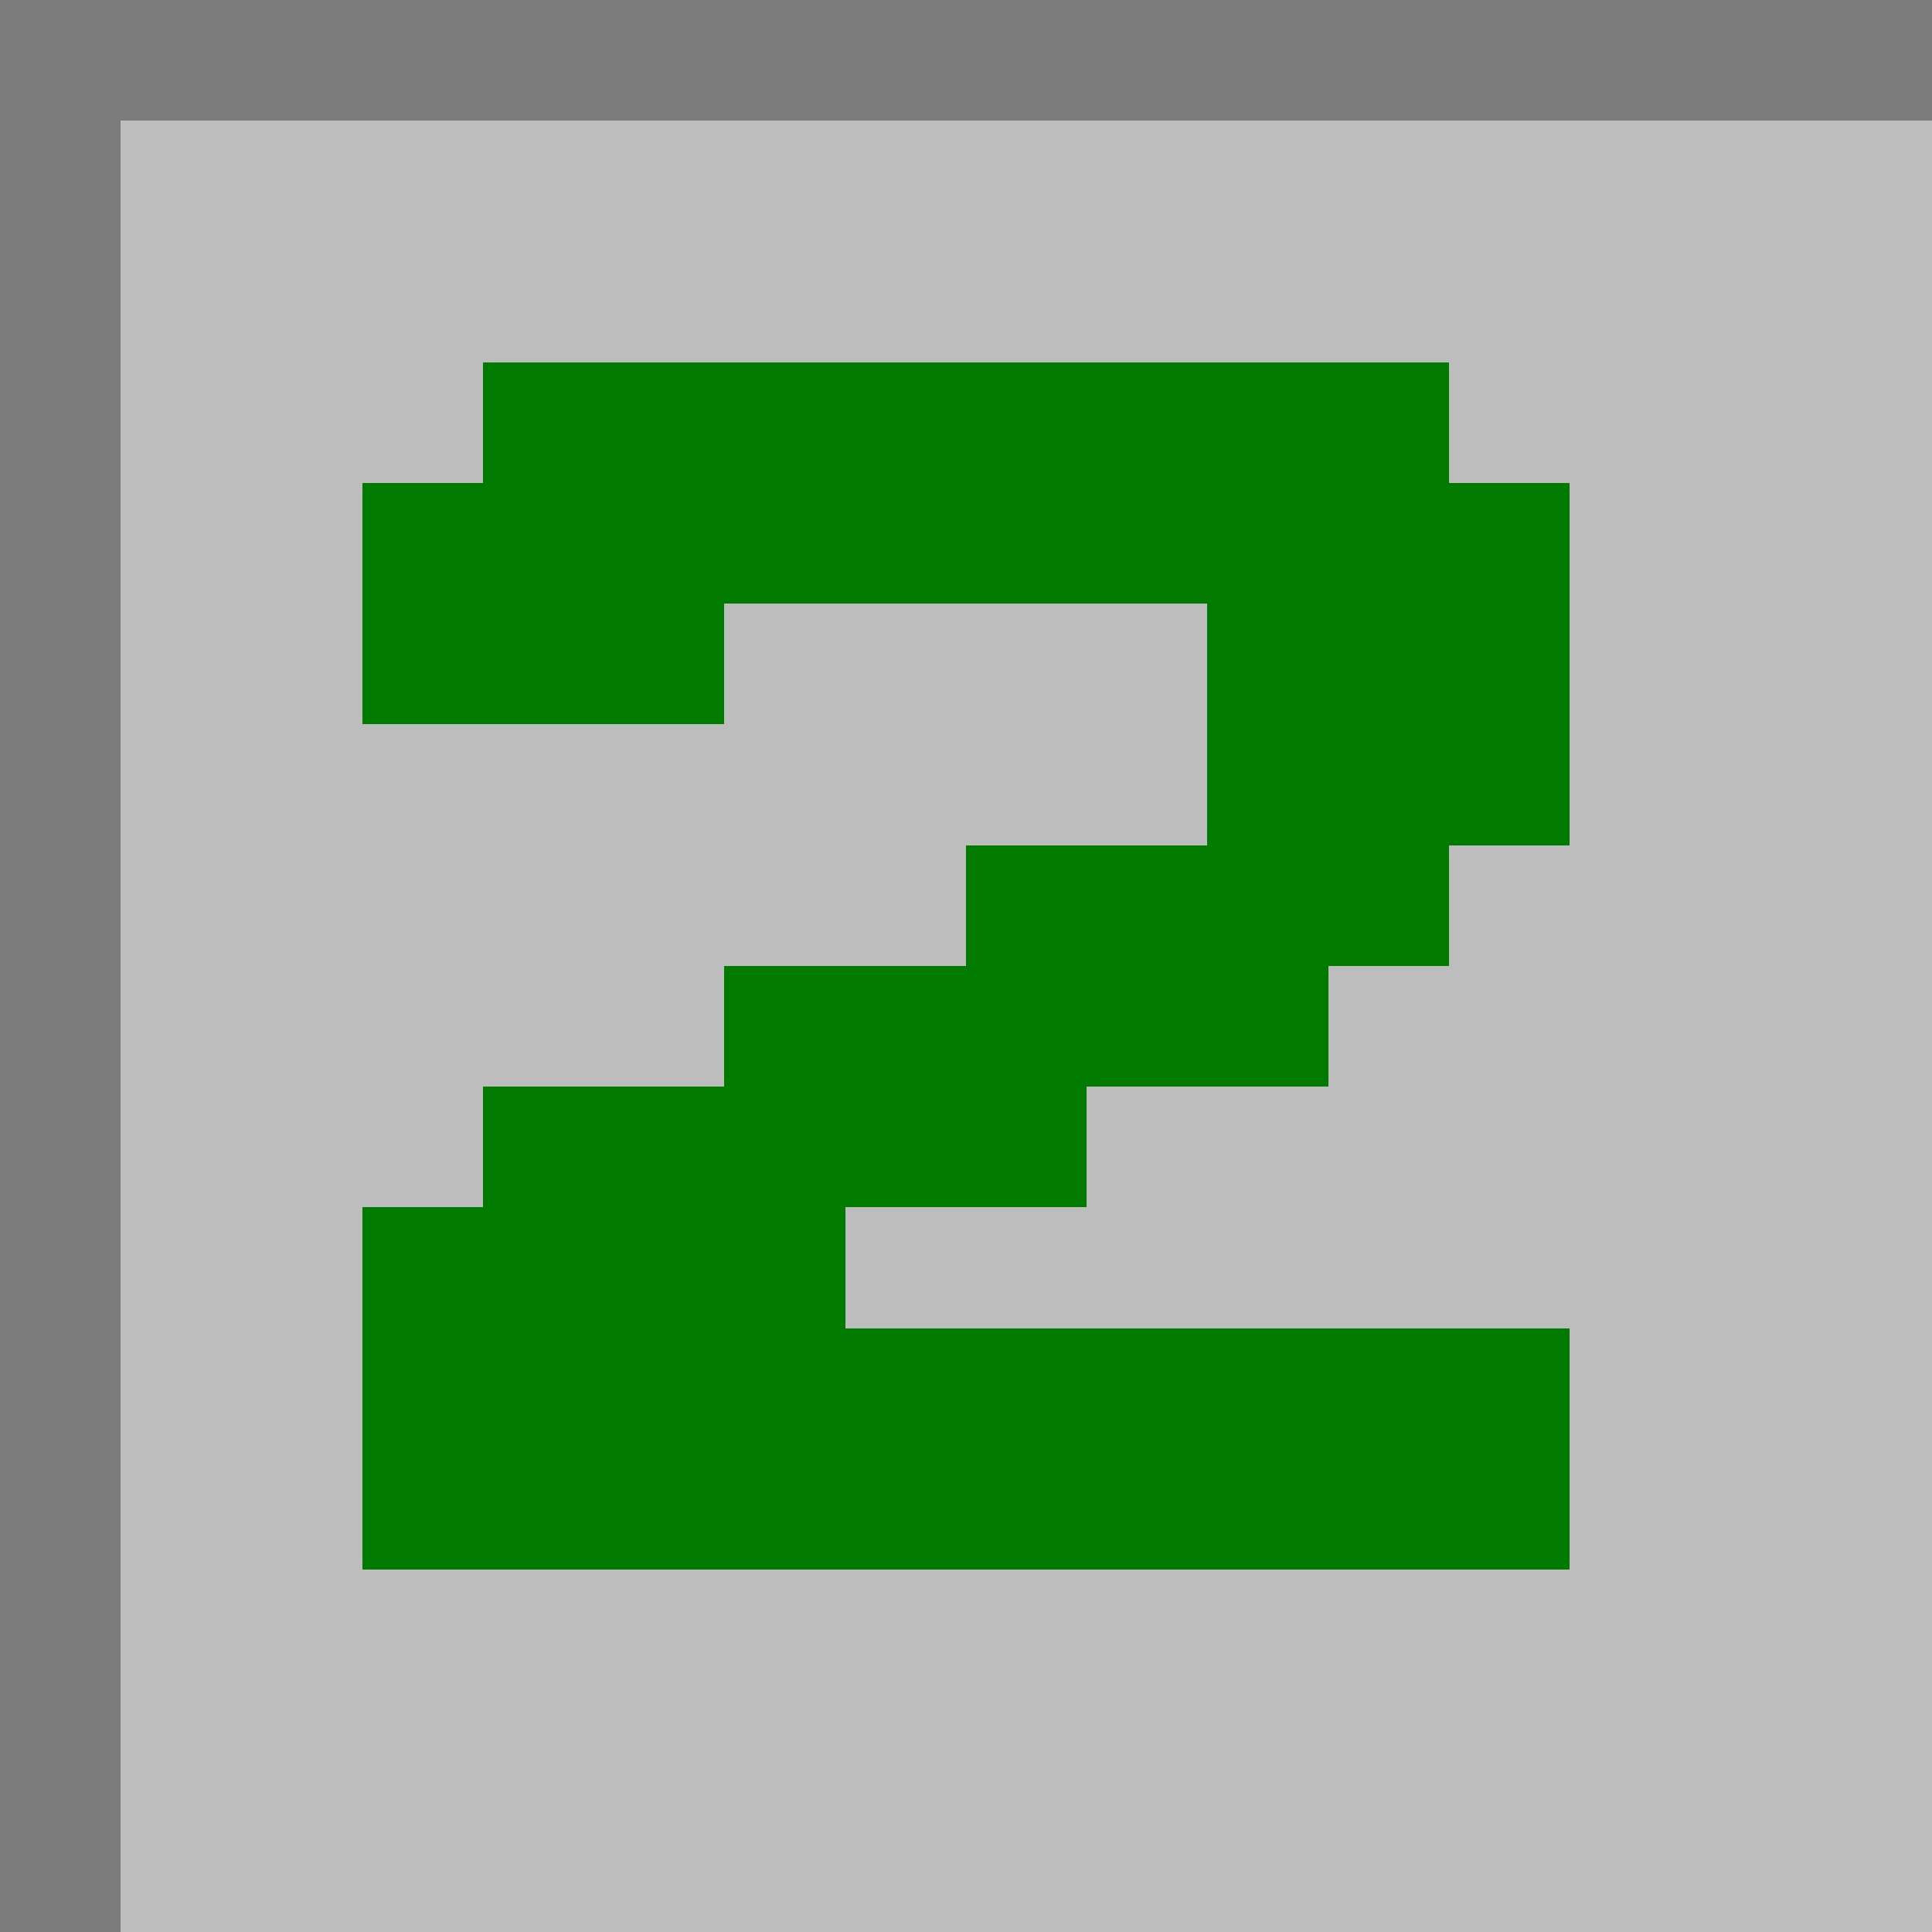 <svg xmlns="http://www.w3.org/2000/svg" shape-rendering="crispEdges" preserveAspectRatio="xMidYMid meet" viewBox="0 0 16 16" width="16" height="16"><g fill="#7b7b7b"><path d="M0 0L1 0L1 16L0 16L0 0Z"/><path d="M16 0L16 1L1 1L1 0L16 0Z"/></g><g fill="#bdbdbd"><path d="M1 1L16 1L16 16L1 16L1 1Z"/></g><g fill="#007b00"><path d="M3 11L13 11L13 13L3 13L3 11Z"/><path d="M3 10L7 10L7 11L3 11L3 10Z"/><path d="M4 9L9 9L9 10L4 10L4 9Z"/><path d="M8 7L12 7L12 8L8 8L8 7Z"/><path d="M10 5L13 5L13 7L10 7L10 5Z"/><path d="M3 4L13 4L13 5L3 5L3 4Z"/><path d="M6 8L11 8L11 9L6 9L6 8Z"/><path d="M3 5L6 5L6 6L3 6L3 5Z"/><path d="M4 3L12 3L12 4L4 4L4 3Z"/></g></svg>